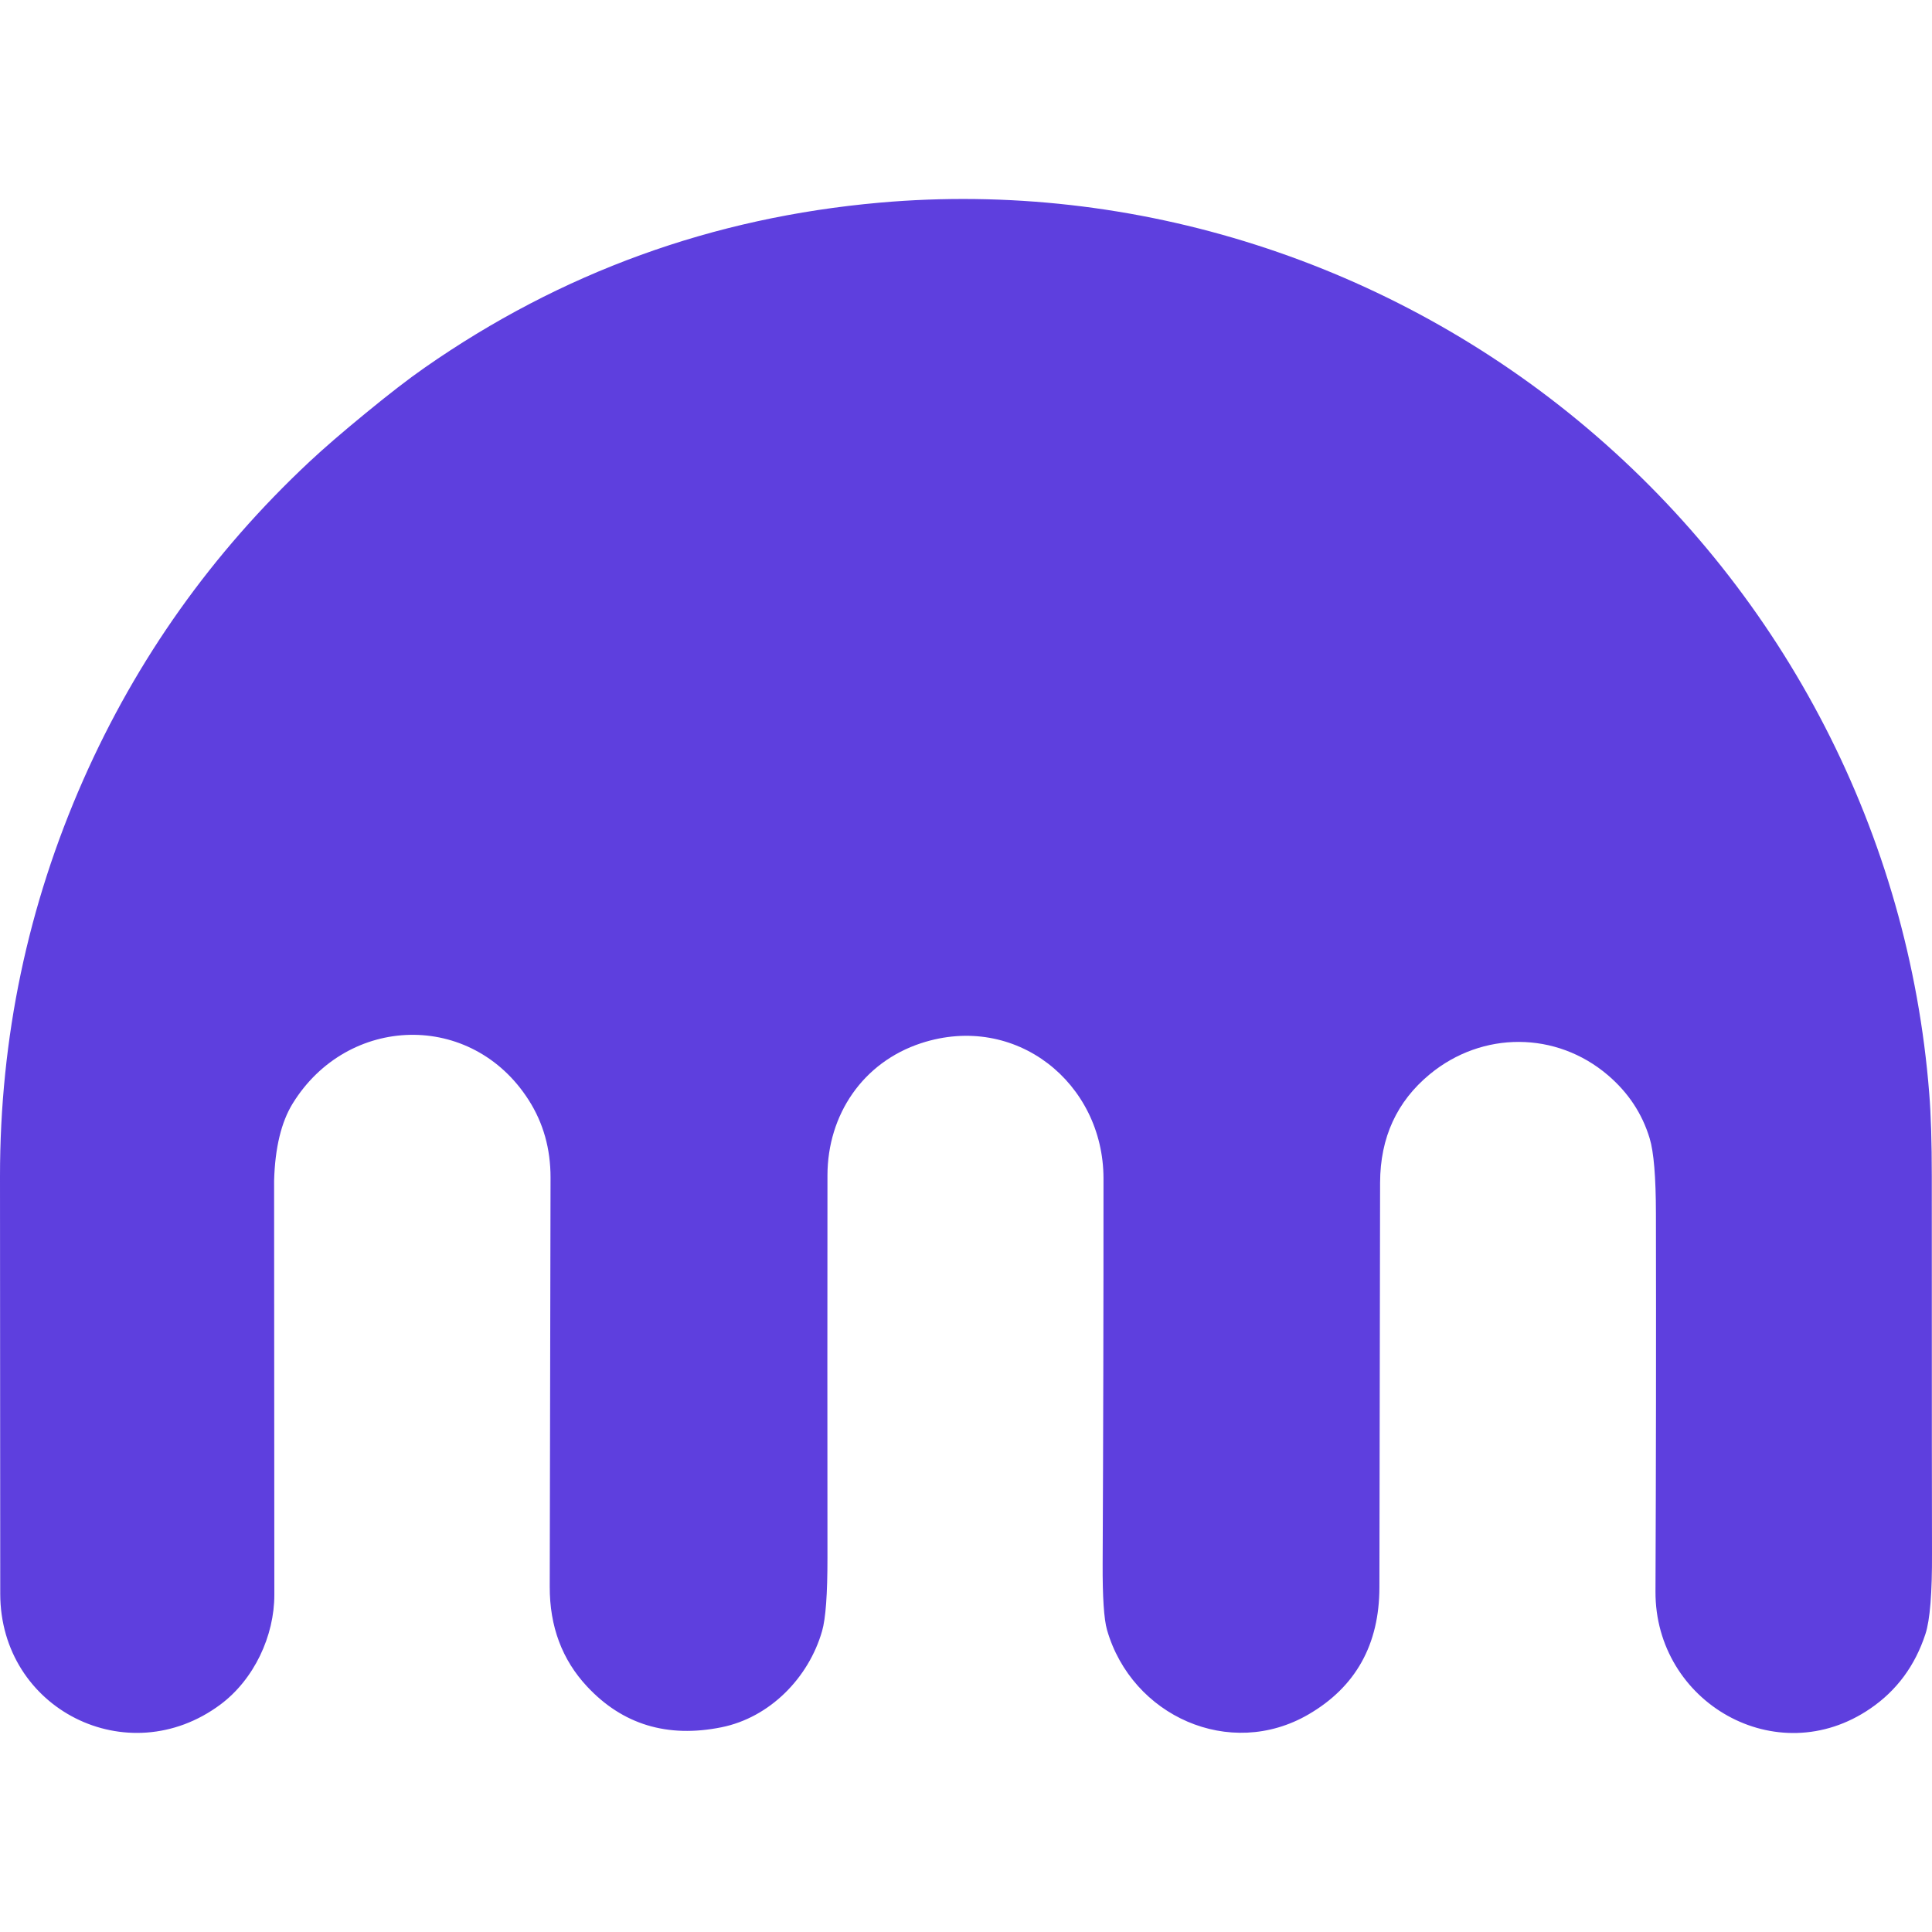 <svg xmlns="http://www.w3.org/2000/svg" width="48" height="48" viewBox="0 0 48 48" fill="none"><path d="M35.523 26.689C34.703 27.366 34.291 28.263 34.288 29.382C34.285 31.104 34.279 34.456 34.271 39.438C34.269 40.859 33.682 41.911 32.511 42.593C30.554 43.733 28.12 42.634 27.504 40.496C27.427 40.228 27.391 39.677 27.395 38.841C27.41 35.68 27.417 32.492 27.416 29.279C27.415 26.903 25.235 25.148 22.884 25.918C21.442 26.391 20.56 27.689 20.558 29.202C20.555 32.36 20.555 35.526 20.558 38.699C20.559 39.604 20.514 40.212 20.424 40.525C20.09 41.687 19.124 42.673 17.923 42.914C16.579 43.184 15.466 42.845 14.585 41.9C13.965 41.236 13.655 40.408 13.658 39.42C13.659 39.041 13.665 35.654 13.678 29.258C13.679 28.543 13.499 27.901 13.136 27.332C11.717 25.107 8.636 25.205 7.272 27.416C6.988 27.877 6.833 28.516 6.81 29.334C6.809 29.34 6.811 32.768 6.816 39.62C6.817 40.646 6.312 41.727 5.473 42.351C3.176 44.057 0.007 42.47 0.006 39.595C0.002 32.93 1.14817e-06 29.474 1.14817e-06 29.227C-0.001 25.783 0.69 22.499 2.07 19.373C3.398 16.368 5.27 13.734 7.689 11.471C8.039 11.143 8.504 10.741 9.086 10.264C9.665 9.789 10.152 9.412 10.549 9.136C13.939 6.769 17.707 5.402 21.854 5.035C28.202 4.473 34.565 6.517 39.448 10.65C44.356 14.804 47.424 20.74 47.931 27.16C47.974 27.686 47.995 28.375 47.995 29.228C47.996 34.993 47.996 38.109 48 38.574C48.005 39.578 47.95 40.252 47.837 40.596C47.58 41.382 47.124 42 46.47 42.447C44.139 44.046 41.118 42.295 41.13 39.542C41.143 36.435 41.147 33.308 41.141 30.161C41.14 29.245 41.088 28.618 40.985 28.281C40.8 27.668 40.455 27.147 39.951 26.715C38.662 25.613 36.825 25.615 35.523 26.689Z" fill="#5E3FDE"></path></svg>